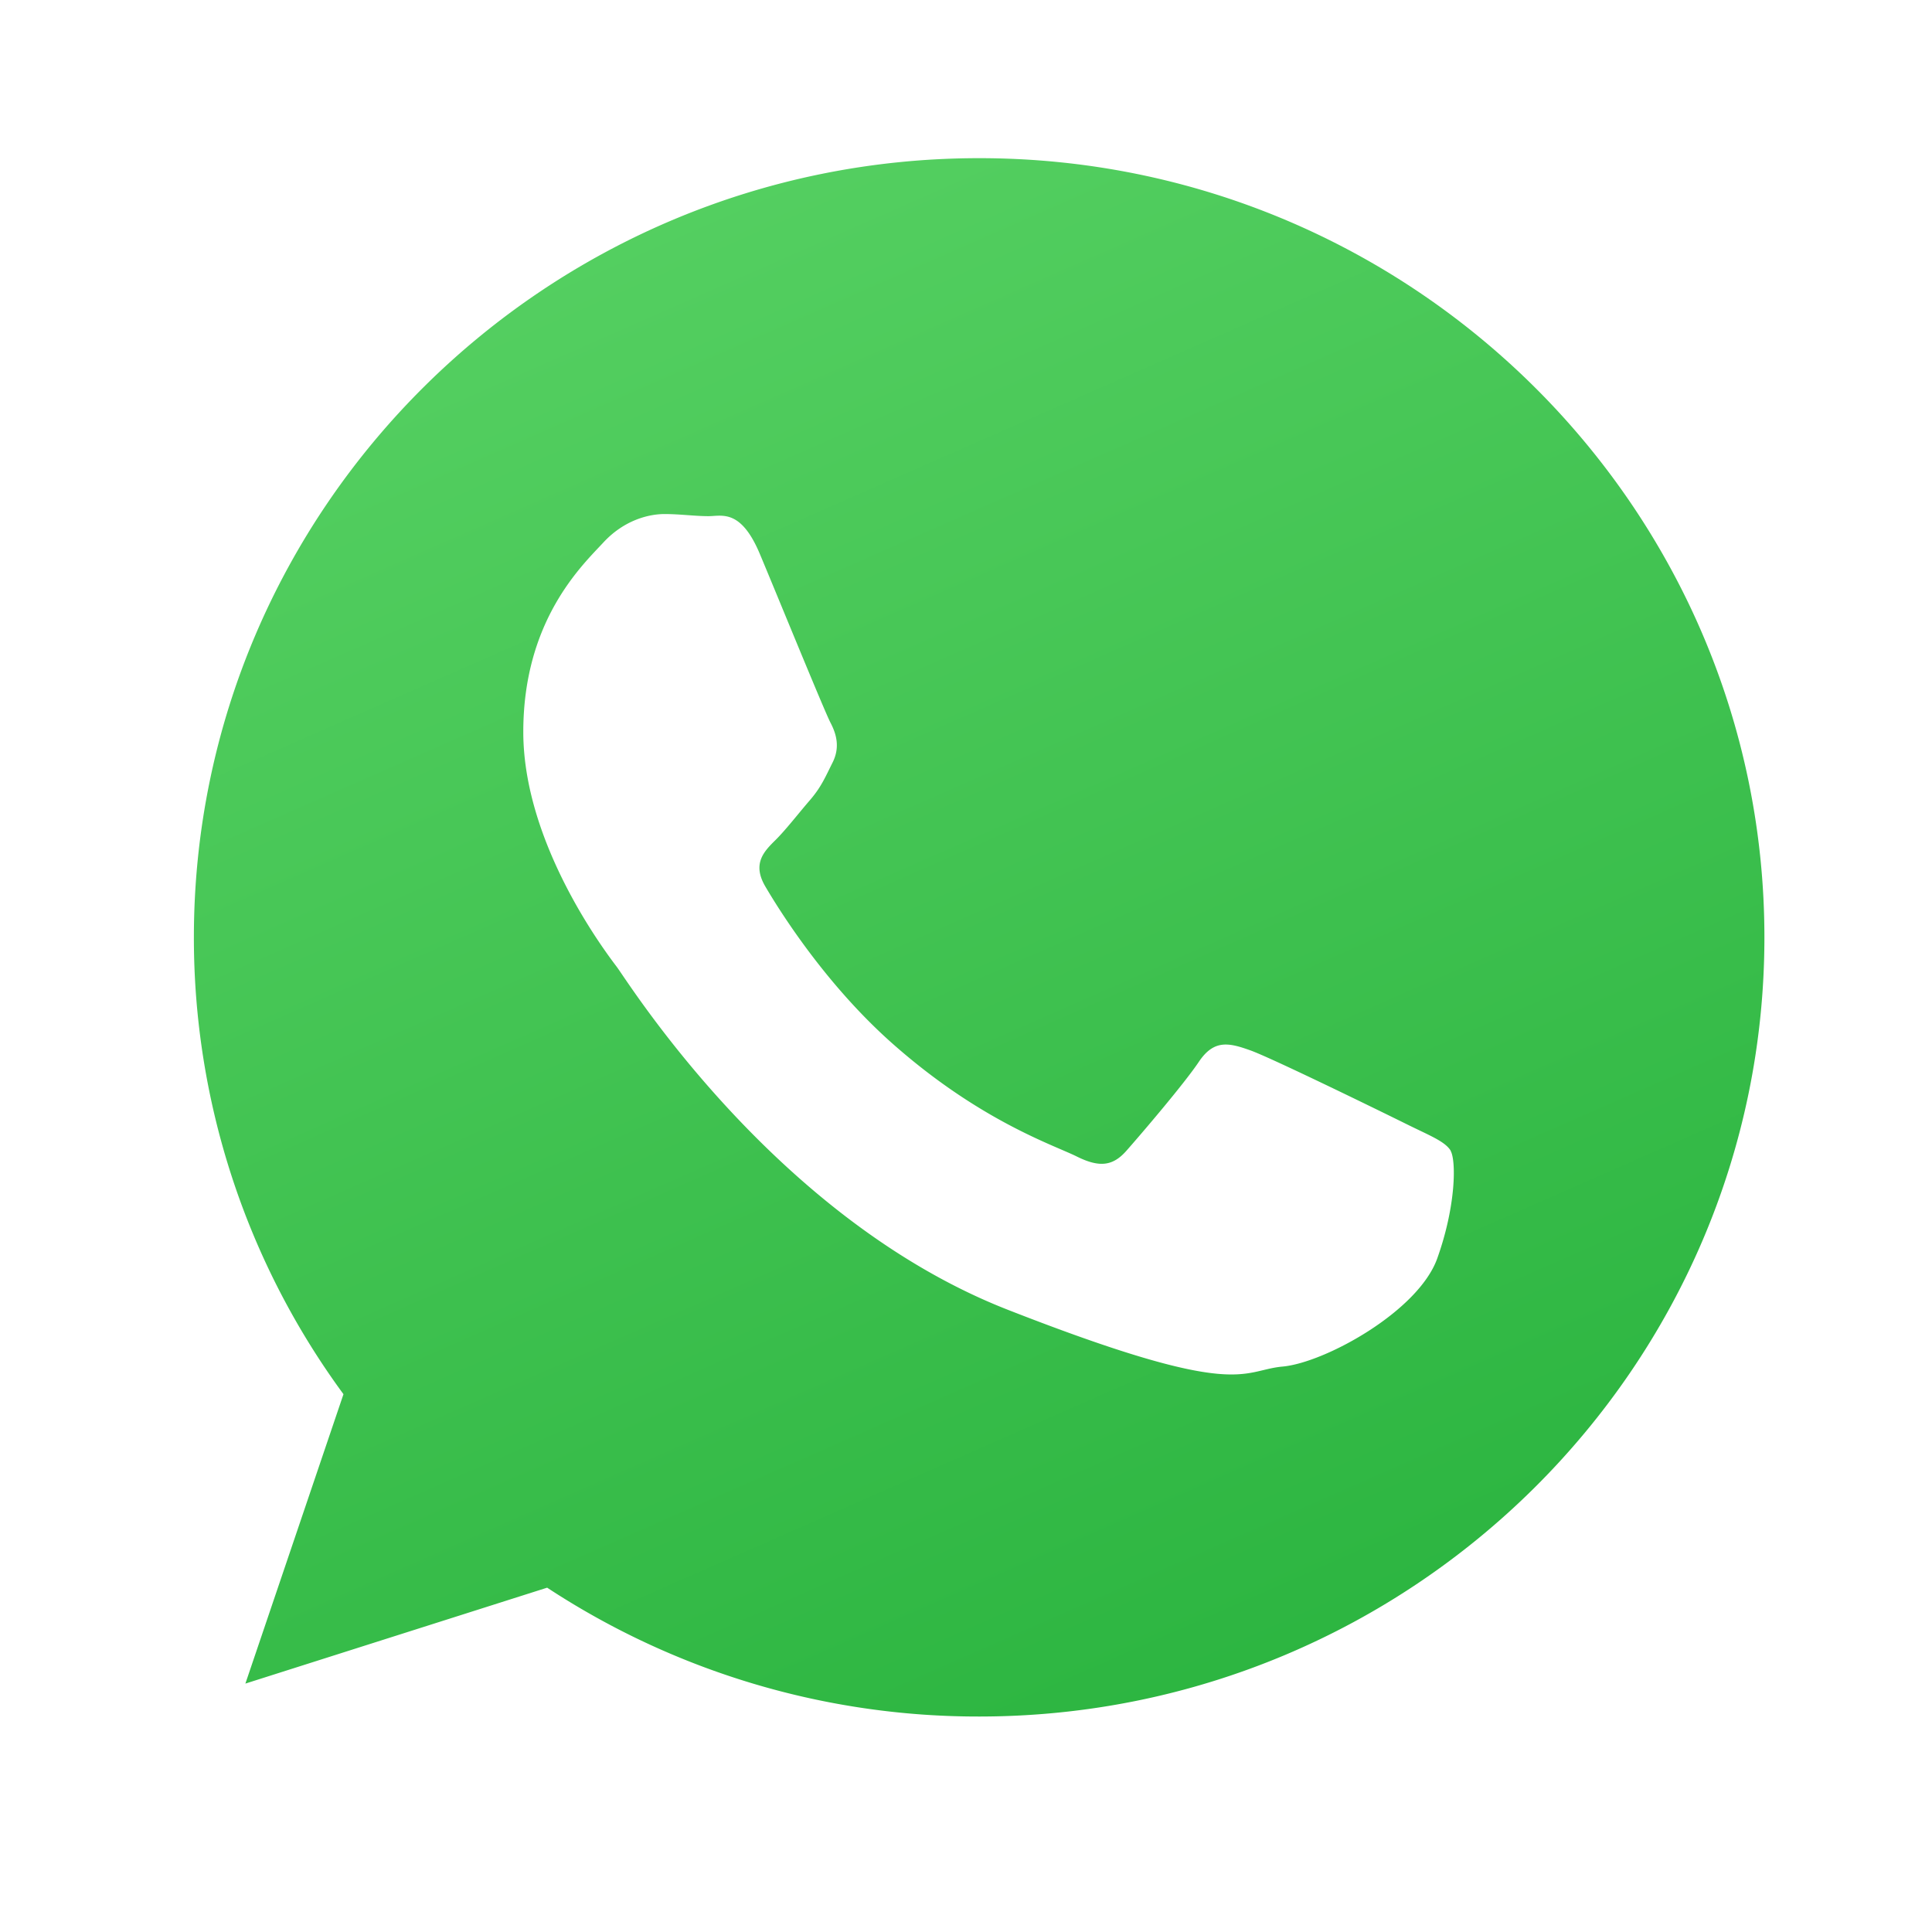 <svg xmlns="http://www.w3.org/2000/svg" xmlns:xlink="http://www.w3.org/1999/xlink" viewBox="0 0 150.648 150.648" fill="#fff" fill-rule="evenodd" stroke="#000" stroke-linecap="round" stroke-linejoin="round">
<use xlink:href="#B" x=".824" y=".824"/>
<defs>
<linearGradient id="A" x1="72%" y1="100%" x2="28%" y2="0%">
<stop offset="0%" stop-color="#29b33e"/>
<stop offset="100%" stop-color="#57d163"/>
</linearGradient>
<filter id="shadow">
<feDropShadow dx="0" dy="0" stdDeviation="1" flood-color="black" />
</filter>
</defs>
<symbol id="B" overflow="visible" style="filter:url(#shadow);">
<path d="M21.173 109.303l-14.58 29.116 37.599-6.508a61.58 61.58 0 0 0 30.778 8.199c35.173 0 63.491-29.407 63.491-65.934S110.142 8.242 74.97 8.242 11.477 37.649 11.477 74.176c0 12.931 3.549 24.973 9.696 35.126z" fill="url(#A)" stroke="#a2a2a2" stroke-linejoin="miter" stroke-width="1.648"/>
<path d="M148.352 72.264c0 39.912-32.604 72.264-72.827 72.264-12.77 0-24.766-3.264-35.204-8.992L0 148.352l13.146-38.772C6.294 98.34 2.678 85.428 2.695 72.265 2.695 32.354 35.301 0 75.524 0s72.827 32.354 72.827 72.264zM75.524 11.509c-33.765 0-61.23 27.255-61.23 60.758-.008 12.813 4.079 25.294 11.664 35.621l-7.648 22.566 23.53-7.479a61.19 61.19 0 0 0 33.686 10.047c33.758 0 61.23-27.252 61.23-60.753s-27.47-60.76-61.231-60.76zm36.775 77.4c-.45-.737-1.638-1.182-3.422-2.067s-10.549-5.173-12.198-5.761-2.83-.887-4.019.885-4.61 5.761-5.654 6.943-2.082 1.335-3.869.445-7.533-2.758-14.354-8.791c-5.308-4.695-8.89-10.49-9.931-12.264s-.109-2.729.783-3.61c.804-.794 1.787-2.069 2.679-3.102s1.192-1.772 1.784-2.956.3-2.215-.165-3.104-4.019-9.602-5.505-13.149-2.972-2.954-4.015-2.954-2.232-.165-3.422-.165-3.125.445-4.764 2.215-6.247 6.059-6.247 14.774 6.396 17.138 7.289 18.318 12.363 19.648 30.495 26.741 18.148 4.724 21.424 4.427 10.559-4.286 12.053-8.418c1.483-4.141 1.483-7.686 1.038-8.423z" stroke="none"/>
</symbol>
</svg>